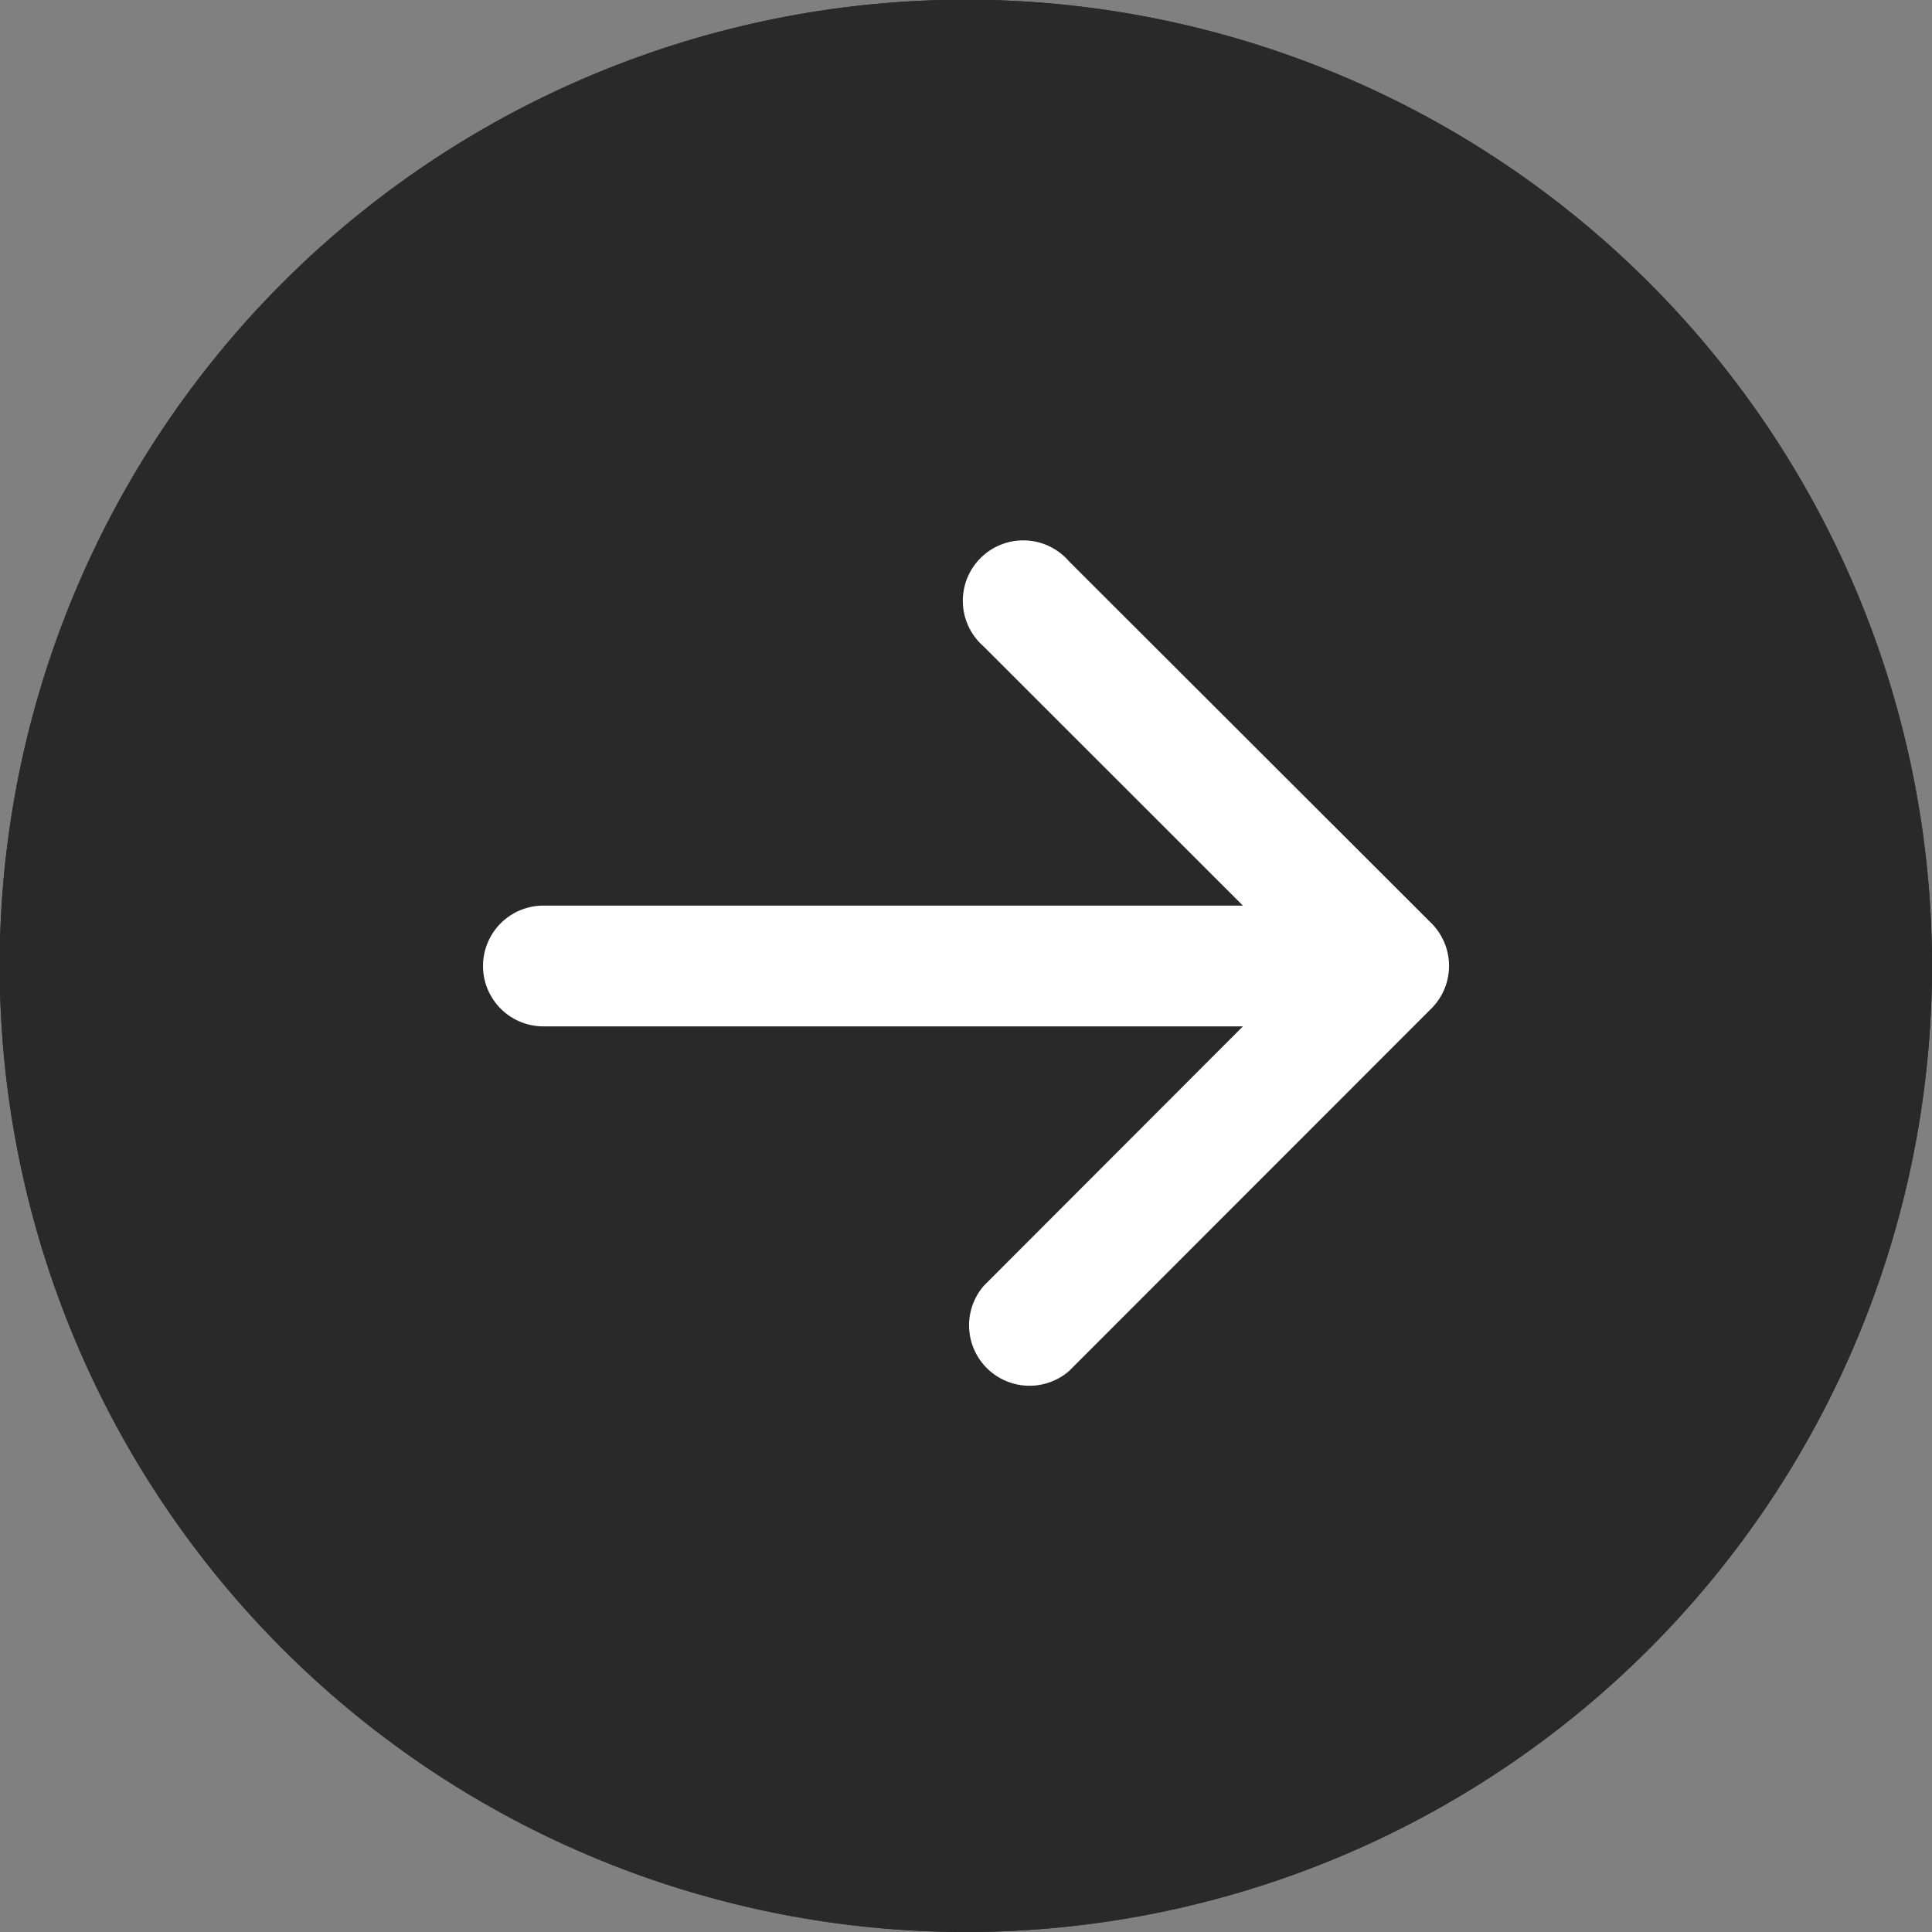 <svg id="Component_21_1" data-name="Component 21 – 1" xmlns="http://www.w3.org/2000/svg" width="20.397" height="20.397" viewBox="0 0 20.397 20.397">
  <rect x="0" y="0" width="20.397" height="20.397" fill="#808080" stroke="none"/>
  <path id="Path_2278" data-name="Path 2278" d="M10.2,0A10.2,10.2,0,1,0,20.4,10.2,10.2,10.2,0,0,0,10.2,0ZM14.66,9.561a.637.637,0,1,1,0,1.275H7.275l2.737,2.736a.638.638,0,1,1-.9.9L5.285,10.65a.637.637,0,0,1,0-.9L9.11,5.923a.638.638,0,0,1,.9.9L7.275,9.561Z" transform="translate(20.397 20.397) rotate(180)" fill="#292929"/>
  <circle id="Ellipse_67" data-name="Ellipse 67" cx="8" cy="8" r="8" transform="translate(2.198 2.199)" fill="#fff"/>
  <g id="Component_20_1" data-name="Component 20 – 1">
    <path id="Path_2279" data-name="Path 2279" d="M10.2,0A10.2,10.2,0,1,0,20.4,10.2,10.2,10.2,0,0,0,10.2,0ZM14.66,9.561a.637.637,0,1,1,0,1.275H7.275l2.737,2.736a.638.638,0,1,1-.9.9L5.285,10.65a.637.637,0,0,1,0-.9L9.11,5.923a.638.638,0,0,1,.9.9L7.275,9.561Z" transform="translate(20.397 20.397) rotate(180)" fill="#292929"/>
  </g>
</svg>
